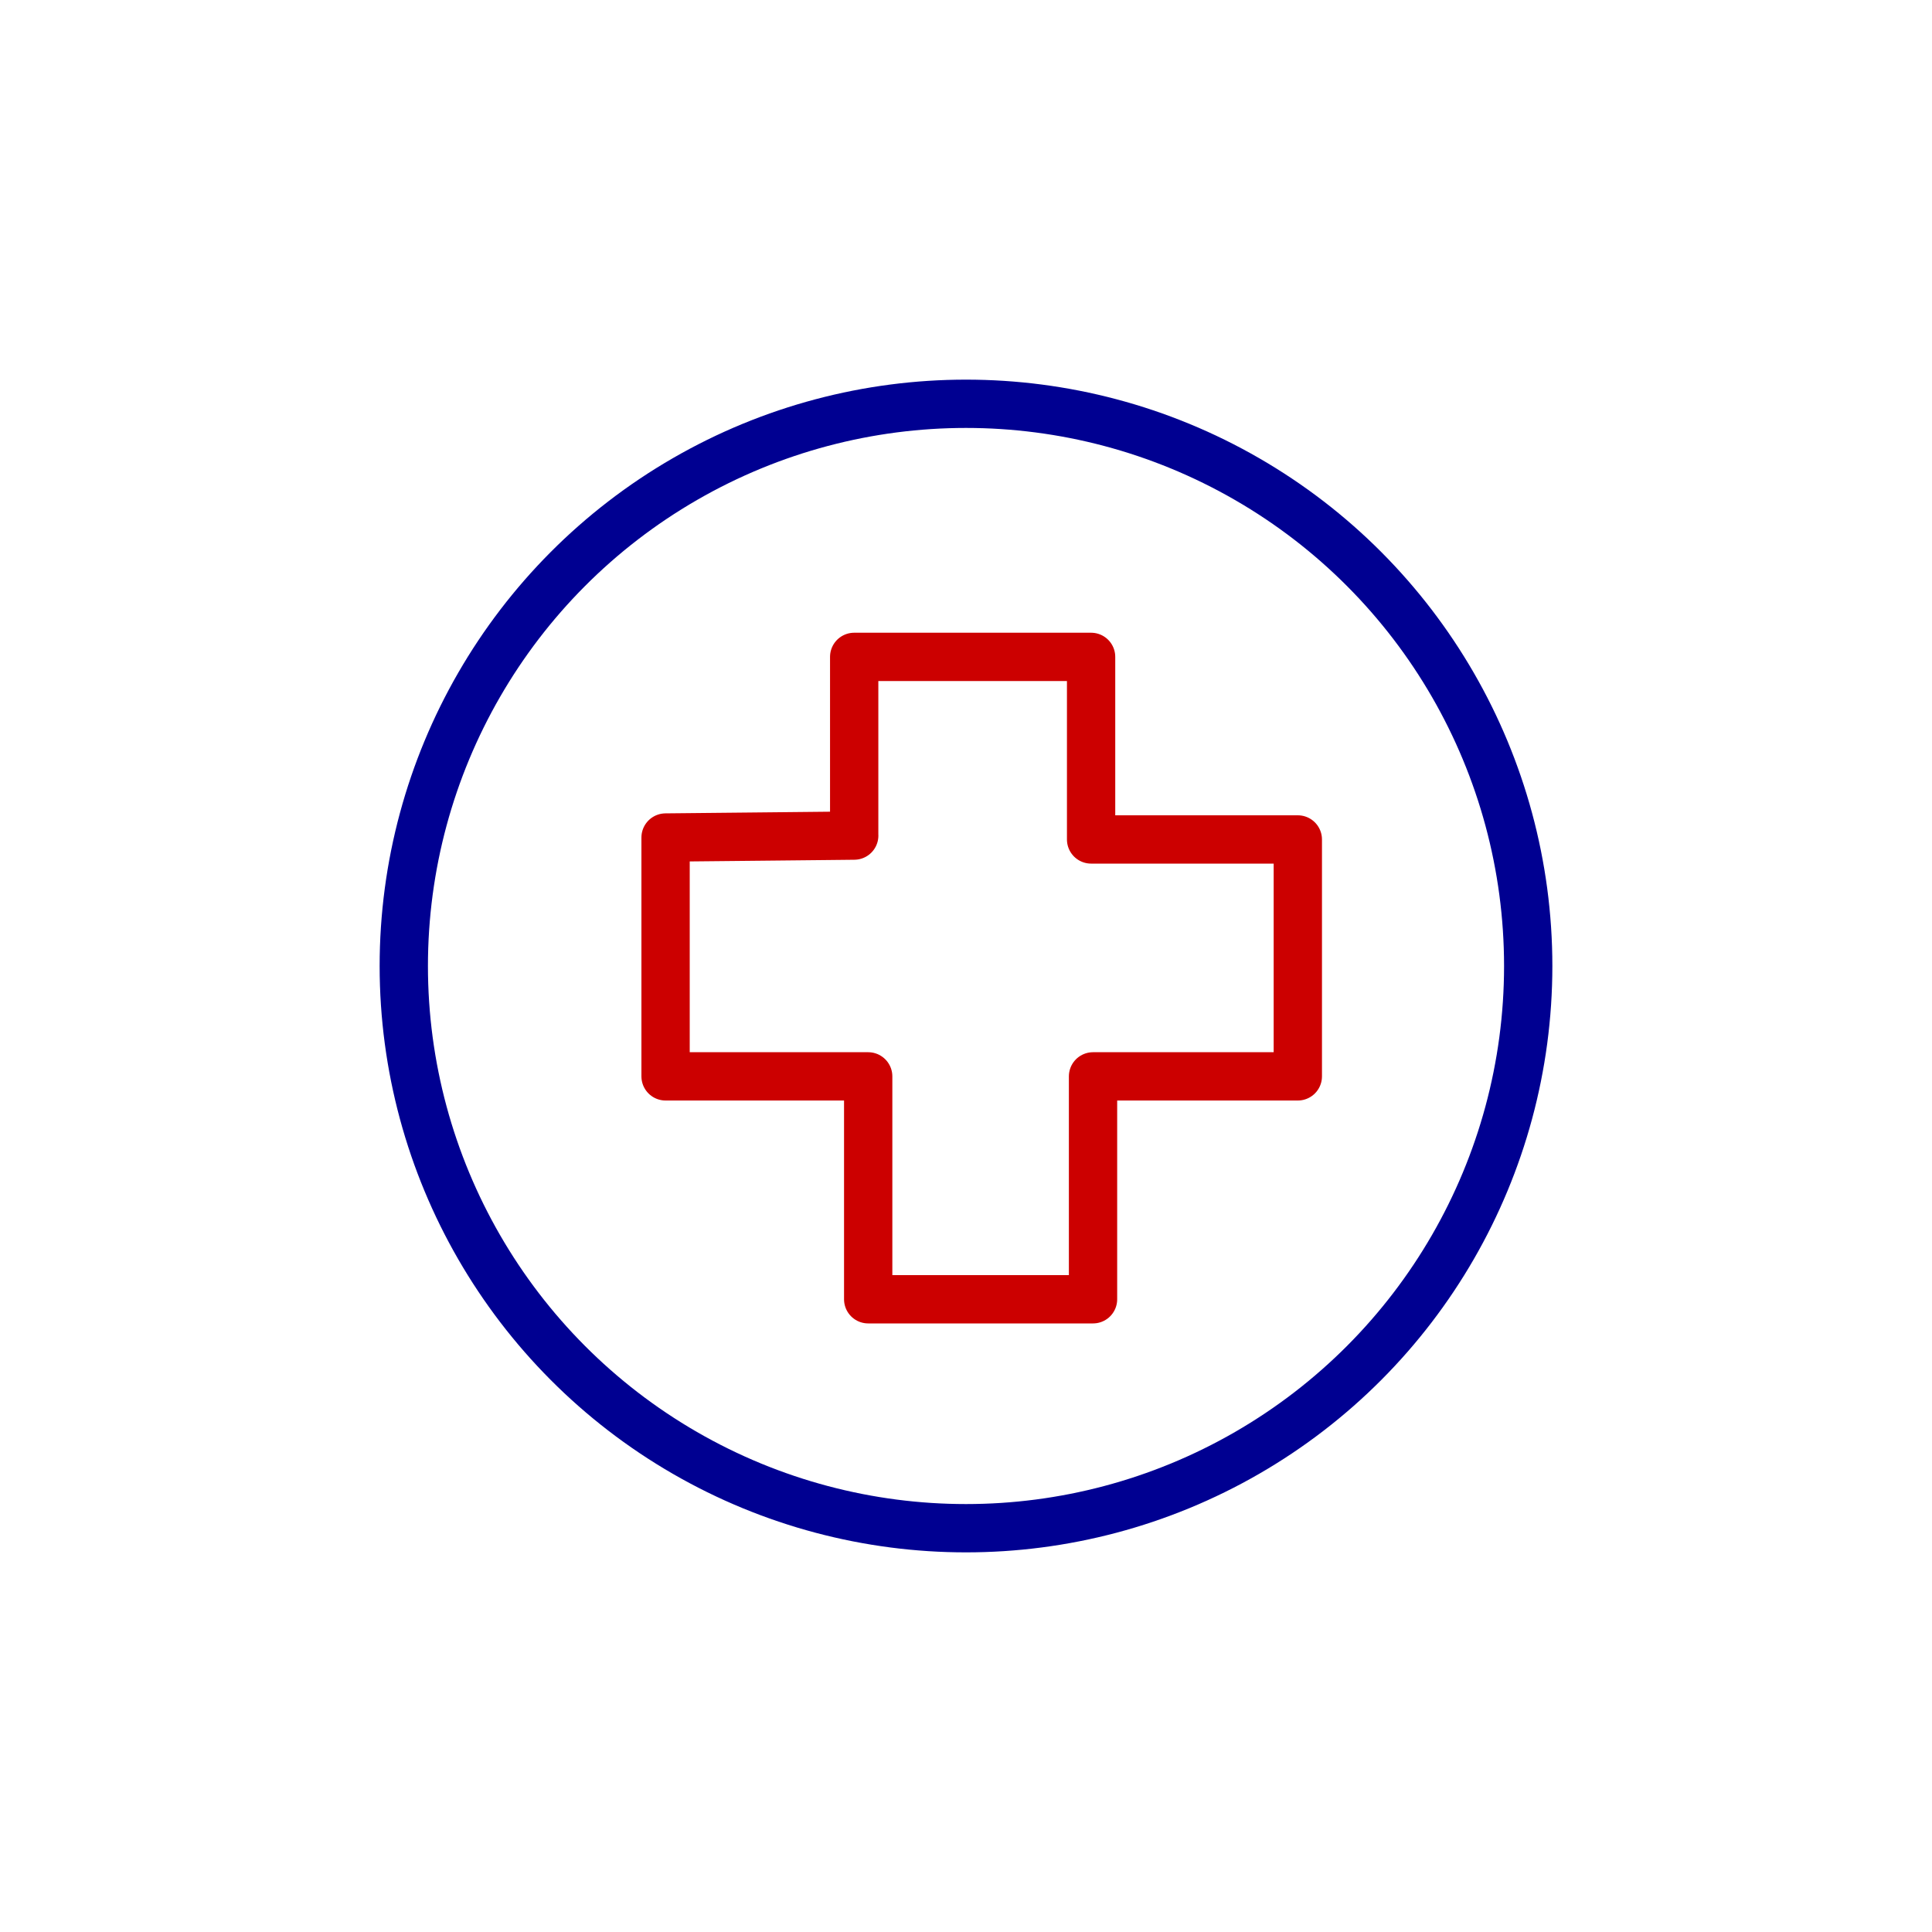 <?xml version="1.0" encoding="UTF-8"?>
<svg id="Calque_3" data-name="Calque 3" xmlns="http://www.w3.org/2000/svg" viewBox="0 0 80 80">
  <defs>
    <style>
      .cls-1 {
        stroke: #c00;
      }

      .cls-1, .cls-2 {
        fill: none;
        stroke-linecap: round;
        stroke-linejoin: round;
        stroke-width: 2px;
      }

      .cls-2 {
        stroke: #000091;
      }
    </style>
  </defs>
  <circle class="cls-2" cx="40" cy="40" r="23.28"/>
  <path class="cls-1" d="M35.37,34.6v-7.4h9.81v7.56h8.56v9.81h-8.48v9.23h-9.31v-9.23h-8.39v-9.89s7.98-.08,7.81-.08Z"/>
</svg>